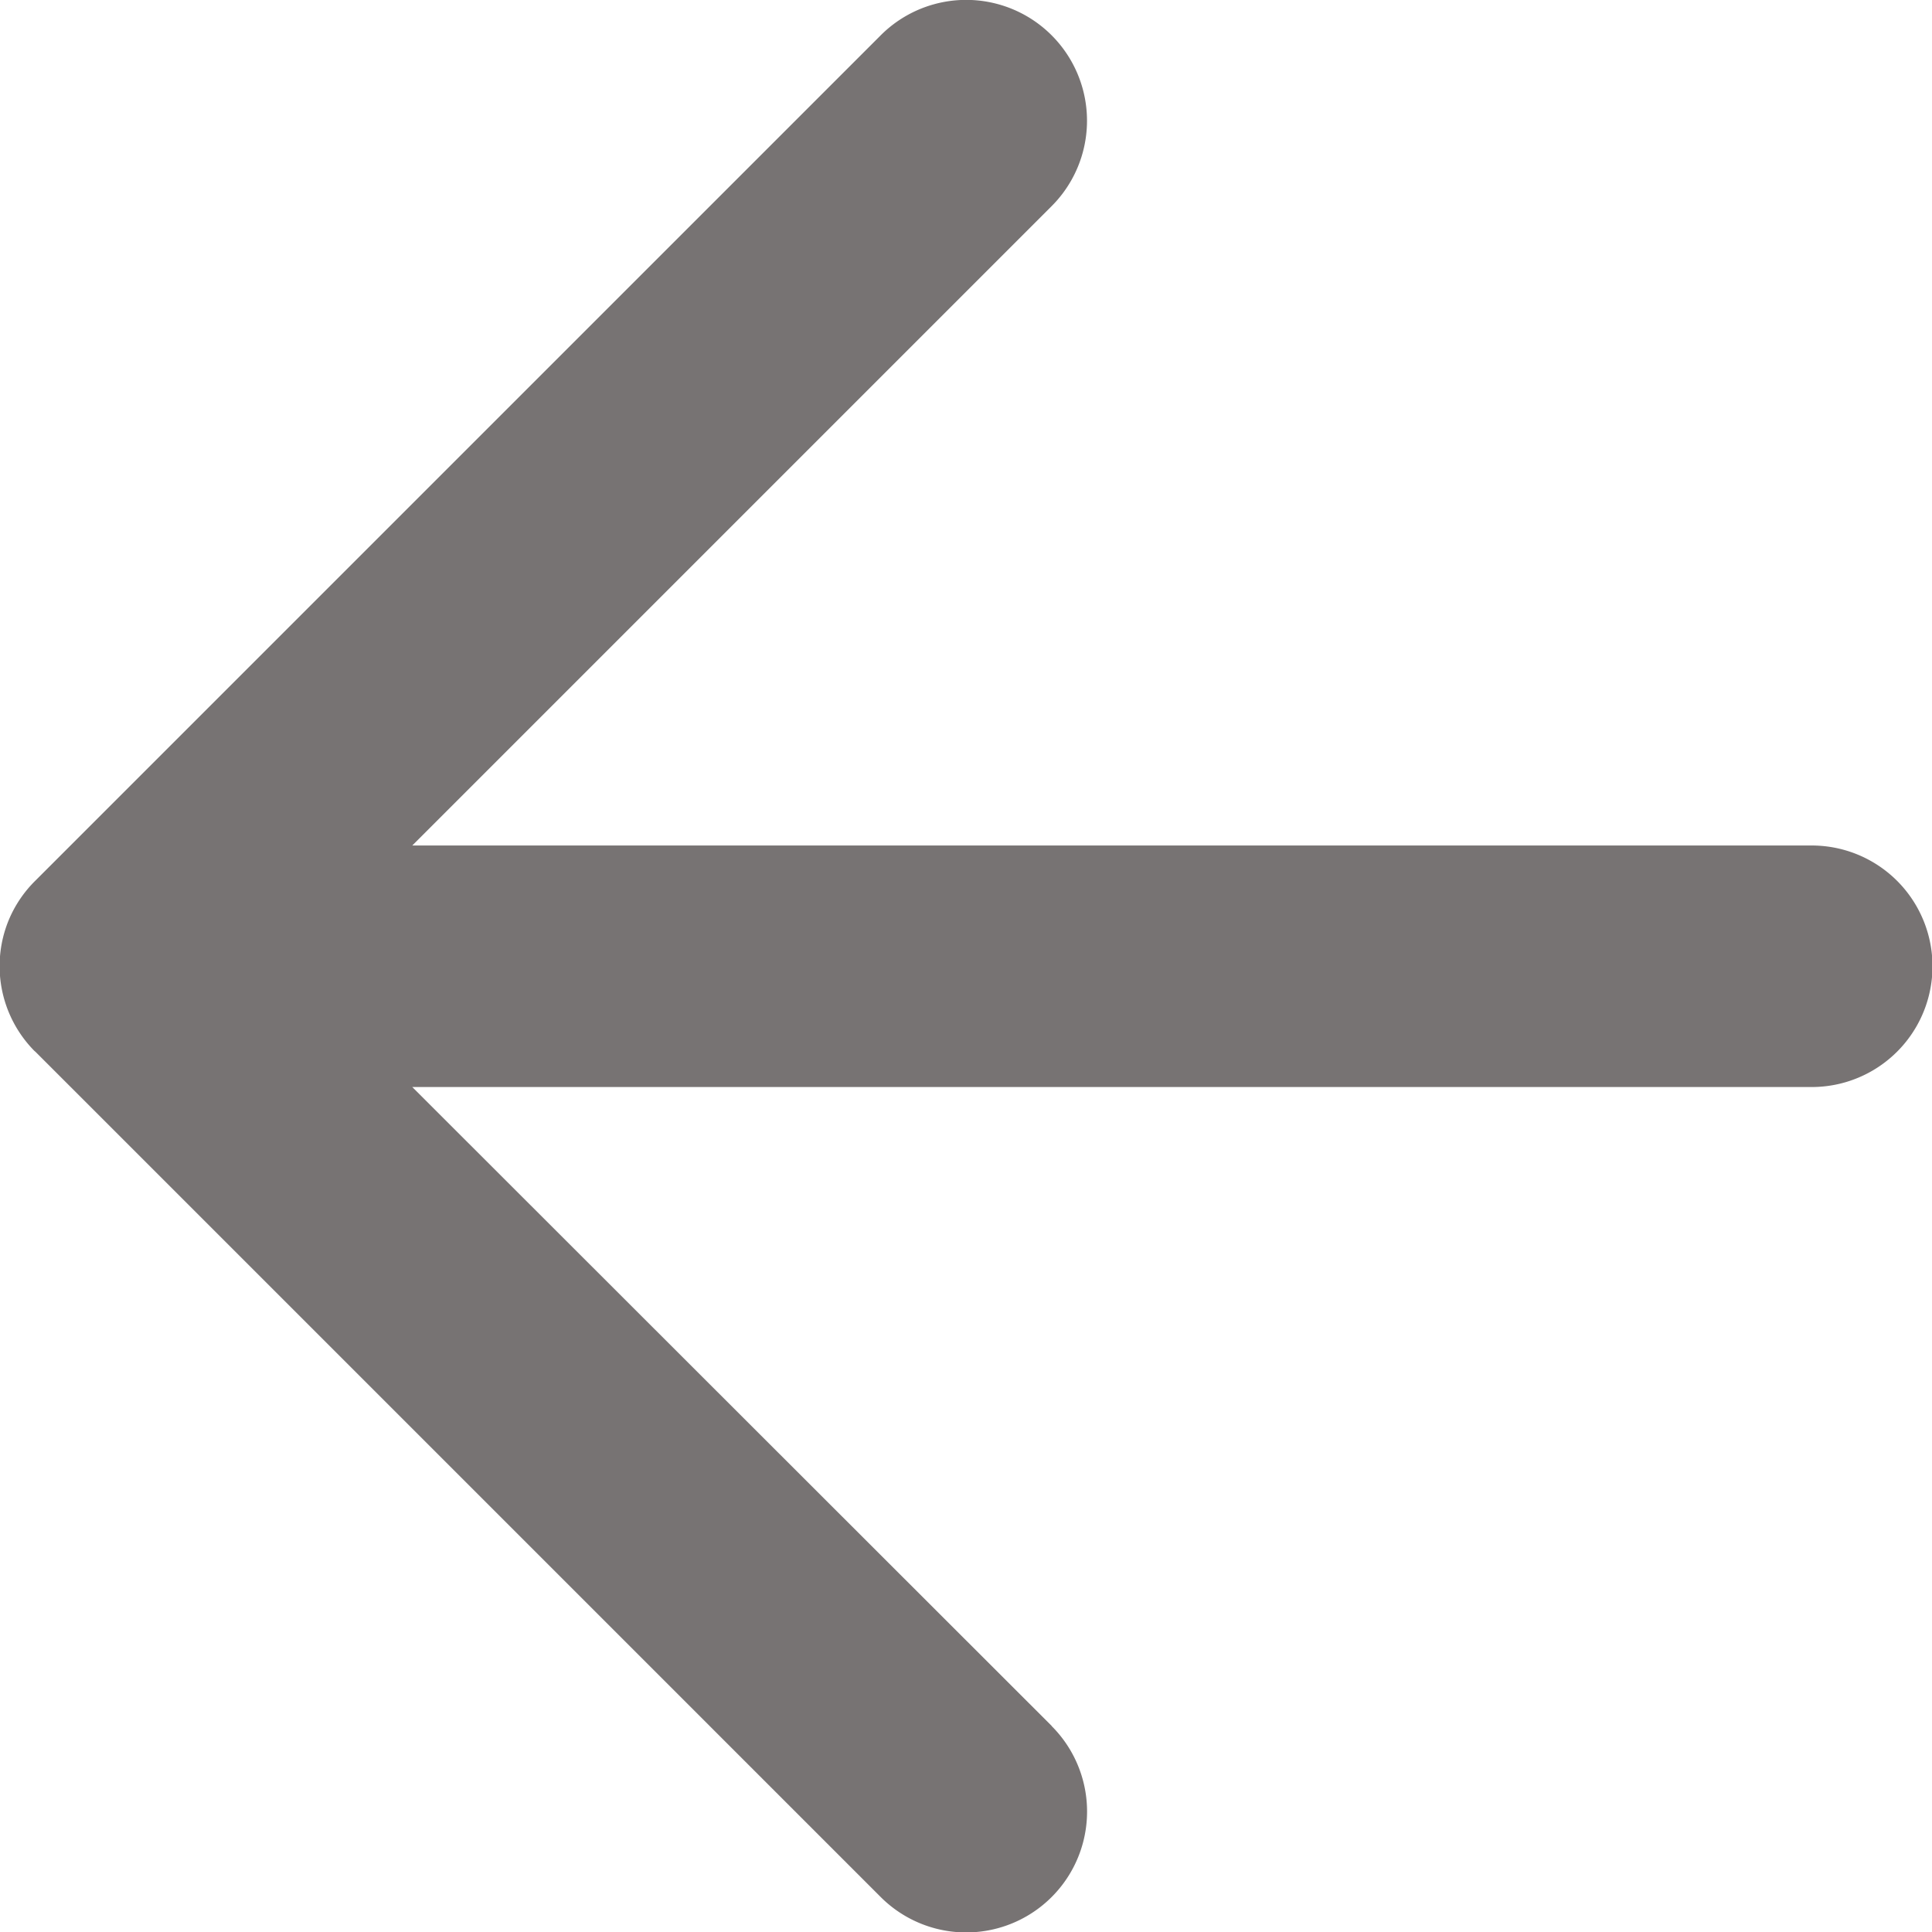 <svg xmlns="http://www.w3.org/2000/svg" width="21.861" height="21.863" viewBox="0 0 21.861 21.863">
  <path id="arrow-left3" d="M15.9,23.529,8.665,16.3H24.5a1.366,1.366,0,0,0,0-2.733H8.665L15.9,6.332A1.366,1.366,0,0,0,13.965,4.4L4.4,13.965a1.363,1.363,0,0,0-.3.443,1.366,1.366,0,0,0,.29,1.484L4.4,15.9l9.565,9.565A1.366,1.366,0,1,0,15.9,23.531Z" transform="translate(-4 -4)" fill="#777373"/>
</svg>
